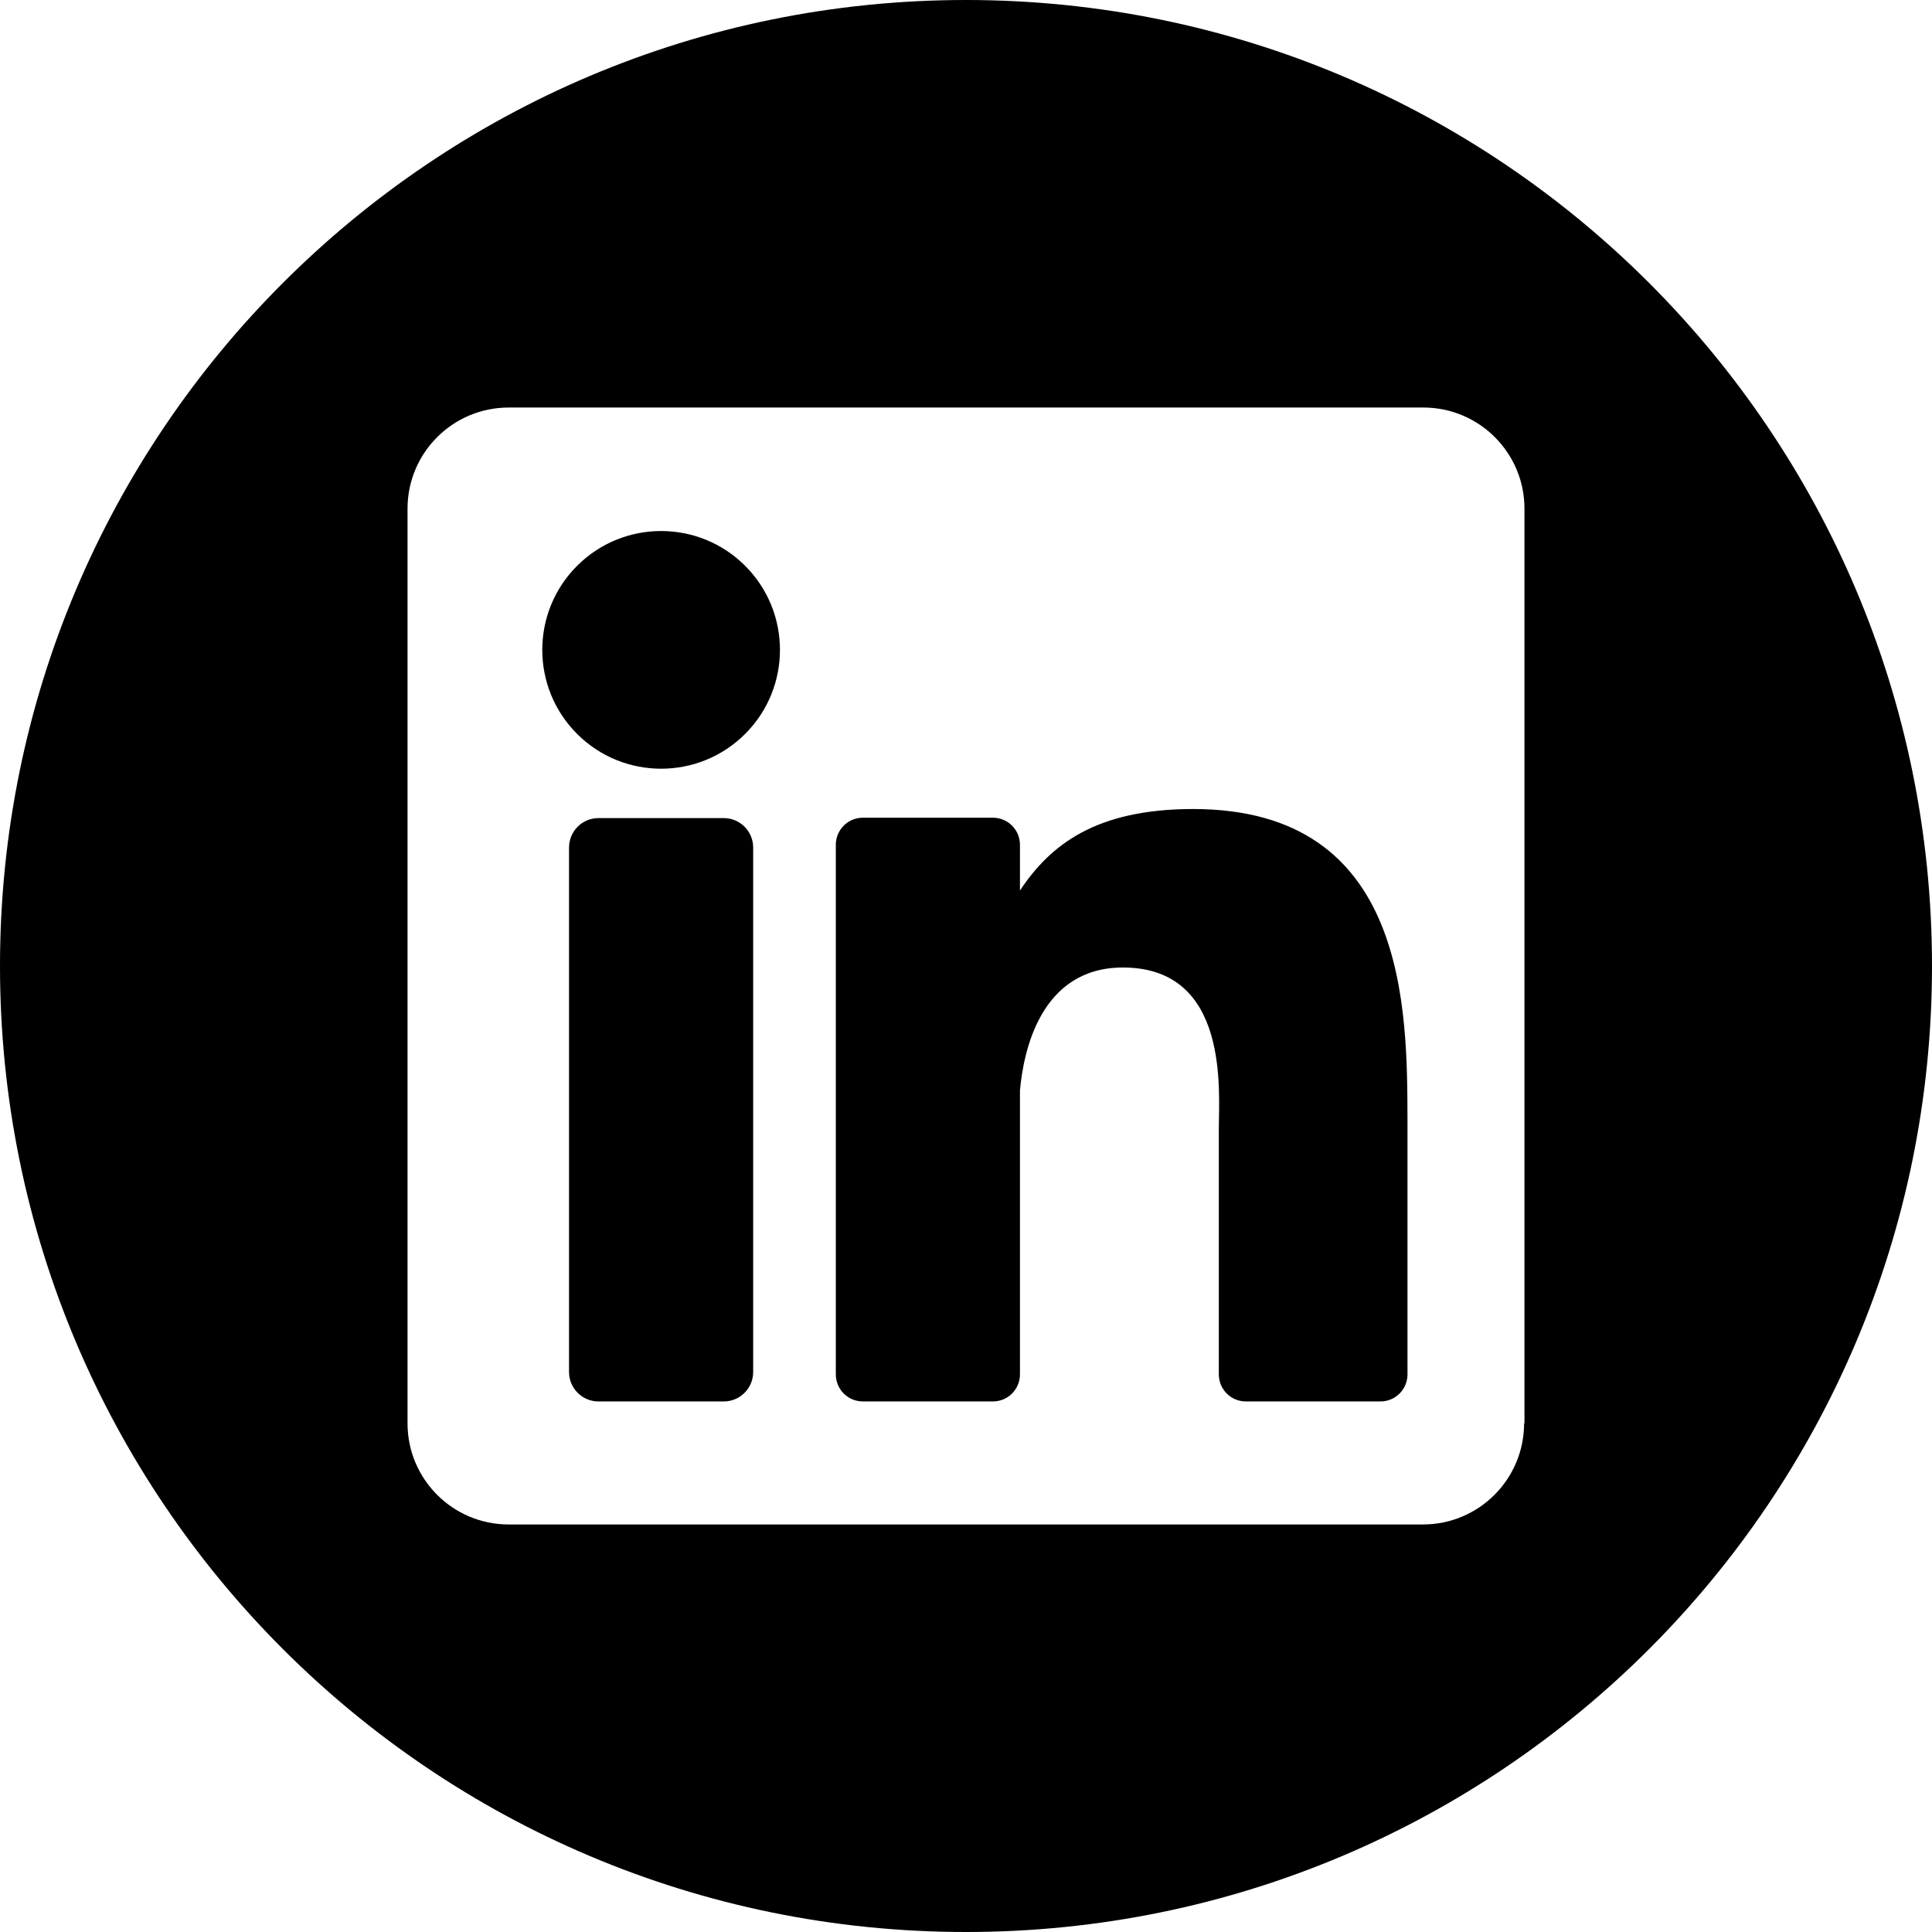 <?xml version="1.0" encoding="utf-8"?>
<!-- Generator: Adobe Illustrator 28.1.0, SVG Export Plug-In . SVG Version: 6.00 Build 0)  -->
<svg version="1.1" id="Camada_1" xmlns="http://www.w3.org/2000/svg" xmlns:xlink="http://www.w3.org/1999/xlink" x="0px" y="0px"
	 viewBox="0 0 512 512" style="enable-background:new 0 0 512 512;" xml:space="preserve">
<g>
	<ellipse transform="matrix(0.707 -0.707 0.707 0.707 -70.408 174.343)" cx="175.2" cy="172.2" rx="31.5" ry="31.5"/>
	<path d="M191.8,216.8h-33.2c-4.3,0-7.8,3.5-7.8,7.8v139c0,4.3,3.5,7.8,7.8,7.8h33.2c4.3,0,7.8-3.5,7.8-7.8v-139
		C199.6,220.3,196.1,216.8,191.8,216.8z"/>
	<path d="M316.2,214.4c-25.7,0-37.8,9.4-45.9,21.6v-12.1c0-4-3.2-7.2-7.2-7.2h-34.4c-4,0-7.2,3.2-7.2,7.2v140.3c0,4,3.2,7.2,7.2,7.2
		h34.4c4,0,7.2-3.2,7.2-7.2V289c0.9-10.1,5.3-32.6,27.3-32.6c28.3,0,25.4,32.9,25.4,42.6v65.2c0,4,3.2,7.2,7.2,7.2h35.6
		c4,0,7.2-3.2,7.2-7.2v-67.3C372.9,267.7,373.2,214.4,316.2,214.4z"/>
	<path d="M256,0C114.6,0,0,114.6,0,256s114.6,256,256,256s256-114.6,256-256S397.4,0,256,0z M403.9,377.2c0,14.8-12,26.8-26.8,26.8
		H134.8c-14.8,0-26.8-12-26.8-26.8V134.8c0-14.8,12-26.8,26.8-26.8h242.4c14.8,0,26.8,12,26.8,26.8V377.2z"/>
</g>
</svg>
